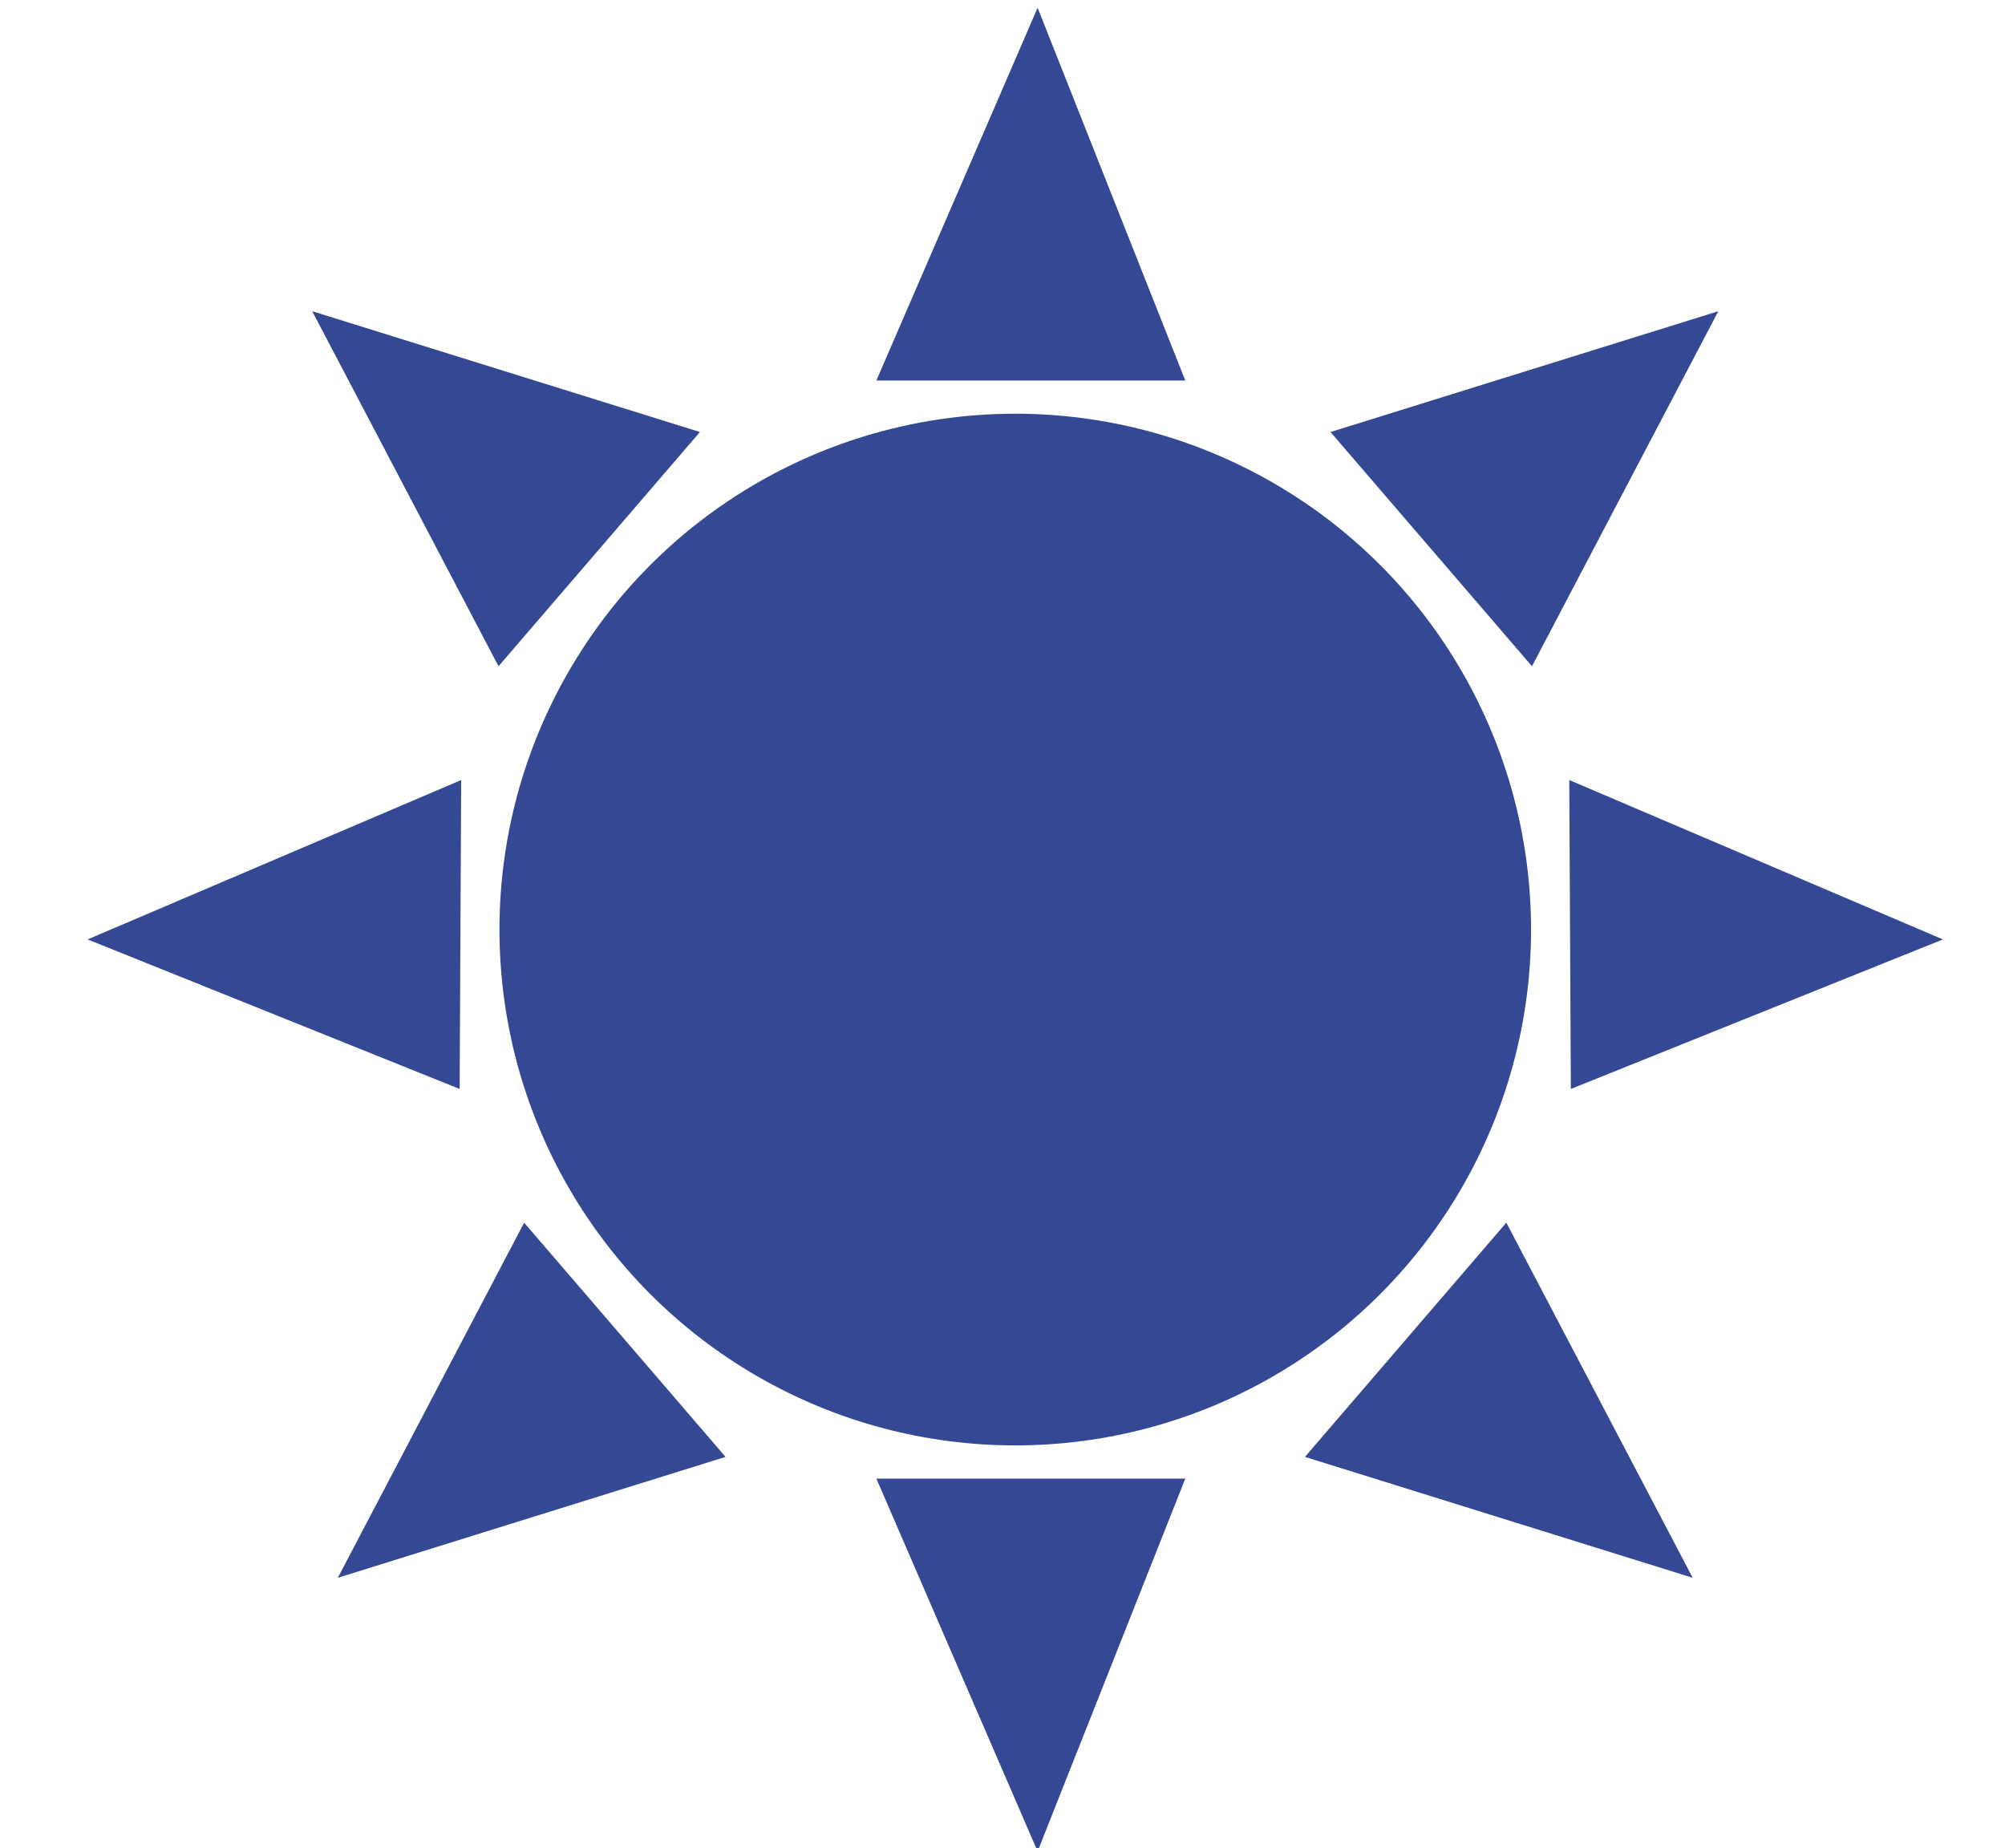 <?xml version="1.0" encoding="utf-8"?>
<!-- Generator: Adobe Illustrator 16.0.0, SVG Export Plug-In . SVG Version: 6.00 Build 0)  -->
<!DOCTYPE svg PUBLIC "-//W3C//DTD SVG 1.1//EN" "http://www.w3.org/Graphics/SVG/1.1/DTD/svg11.dtd">
<svg version="1.1" id="Livello_1" xmlns="http://www.w3.org/2000/svg" xmlns:xlink="http://www.w3.org/1999/xlink" x="0px" y="0px"
	 width="255.333px" height="235.333px" viewBox="0 0 255.333 235.333" enable-background="new 0 0 255.333 235.333"
	 xml:space="preserve">
<circle fill="#354893" cx="129.291" cy="118.366" r="65.685"/>
<polygon fill="#354893" points="150.943,48.452 111.604,48.452 132.138,0.99 132.138,0.99 "/>
<polygon fill="#354893" points="150.943,188.28 111.604,188.28 132.138,235.742 132.138,235.742 "/>
<polygon fill="#354893" points="195.093,84.836 169.439,55.011 218.825,39.628 218.825,39.628 "/>
<polygon fill="#354893" points="191.828,155.688 166.182,185.513 215.559,200.907 215.559,200.907 "/>
<polygon fill="#354893" points="200.044,138.662 199.844,99.327 247.427,119.621 247.427,119.621 "/>
<polygon fill="#354893" points="63.485,84.836 89.136,55.011 39.759,39.628 39.759,39.628 "/>
<polygon fill="#354893" points="66.747,155.688 92.397,185.513 43.021,200.907 43.021,200.907 "/>
<polygon fill="#354893" points="58.535,138.662 58.73,99.327 11.157,119.621 11.157,119.621 "/>
</svg>
